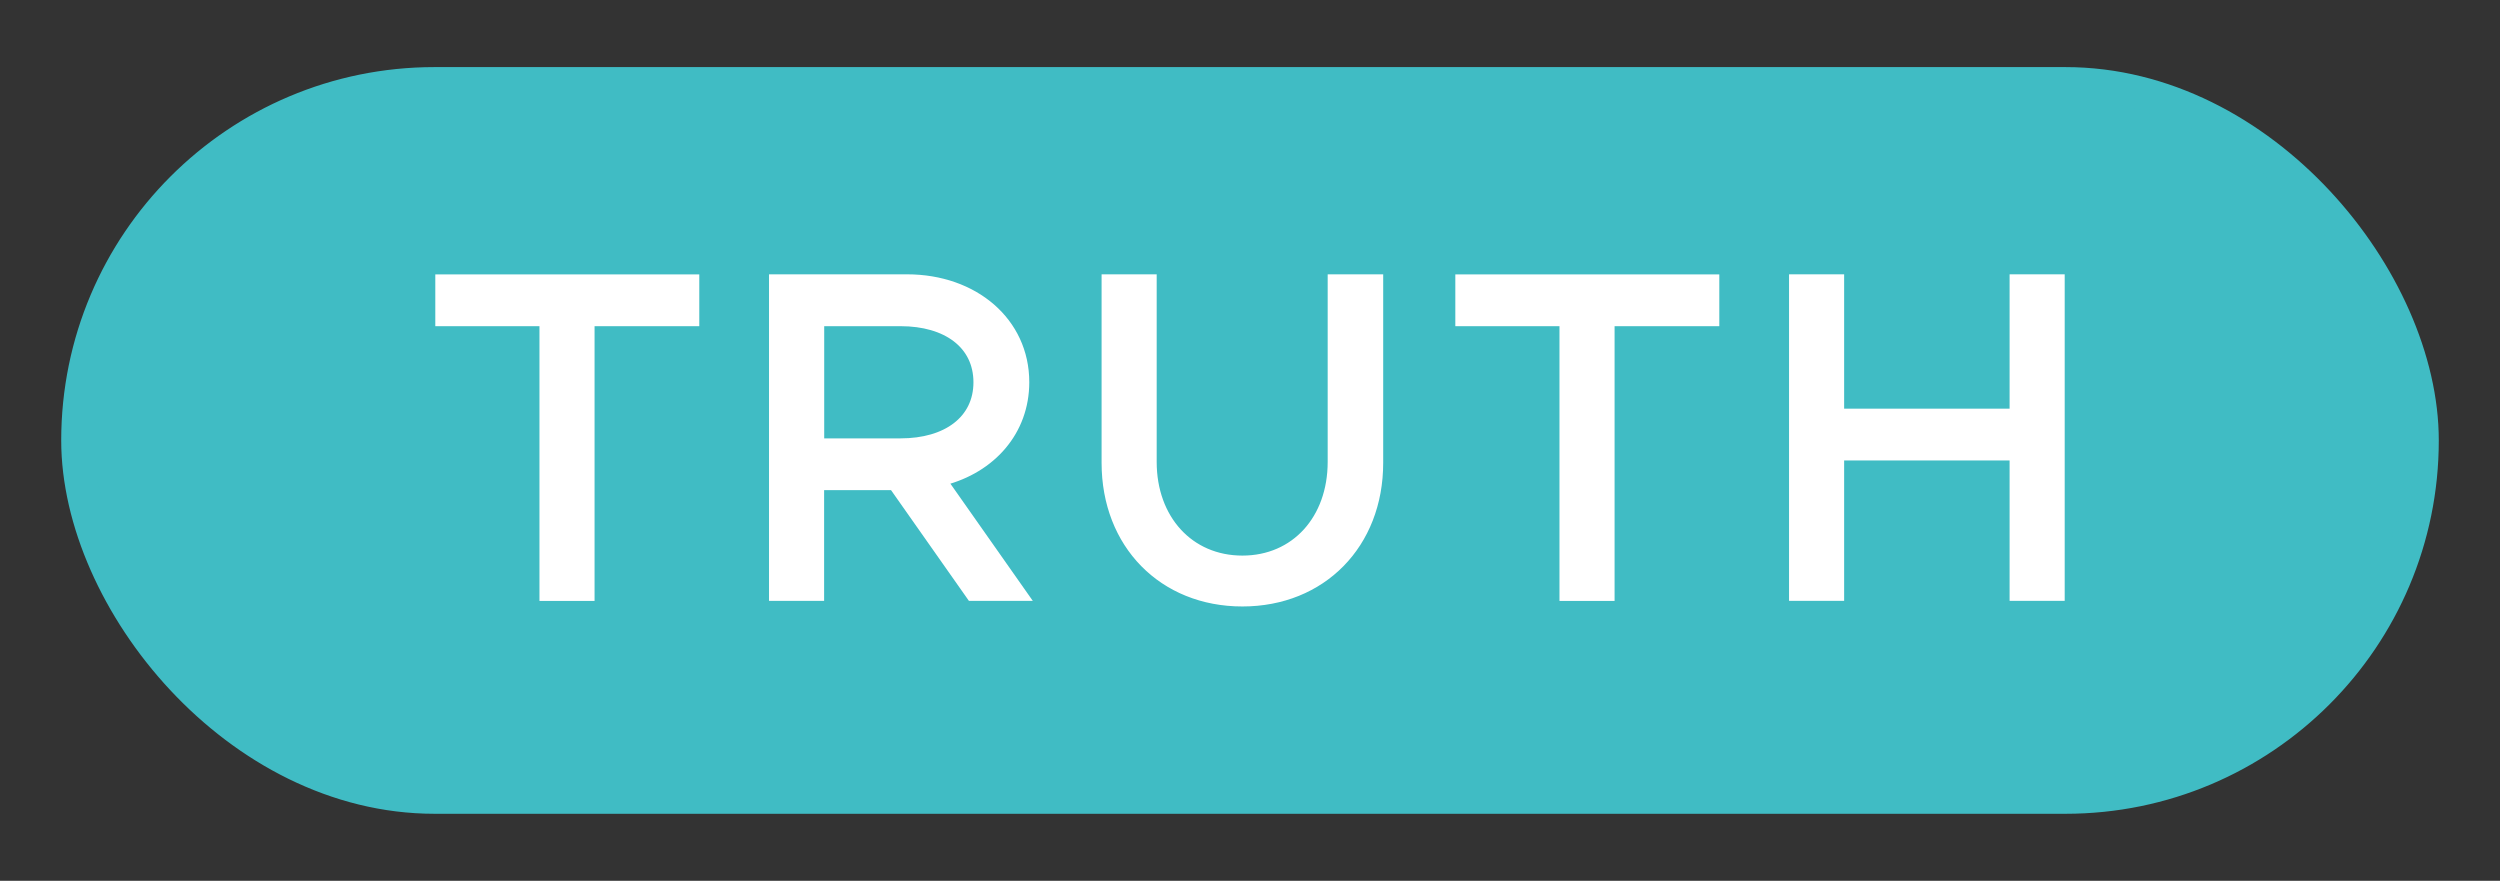 <svg xmlns="http://www.w3.org/2000/svg" id="Layer_1" data-name="Layer 1" viewBox="0 0 302.2 106.47"><rect x="0" y="0" width="302.2" height="106.47" fill="#333333" stroke="none"/><defs><style>      .cls-1 {        fill: #fff;        stroke: #fff;      }      .cls-1, .cls-2 {        stroke-miterlimit: 10;      }      .cls-2 {        fill: #40bcc4;        stroke: #40bcc4;        stroke-width: 4px;      }    </style></defs><rect class="cls-2" x="9.4" y="10.11" width="283.4" height="86.26" rx="43.13" ry="43.13"></rect><g><path class="cls-1" d="m65.72,38.93h-12.6v-5.26h30.91v5.26h-12.66v33.21h-5.66v-33.21Z"></path><path class="cls-1" d="m114.08,58.19l9.8,13.94h-6.5l-9.41-13.38h-8.85v13.38h-5.66v-38.47h16.18c8.12,0,14.28,5.21,14.28,12.54,0,5.94-4.03,10.47-9.86,11.98Zm-14.95-4.7h9.74c5.54,0,9.3-2.74,9.3-7.28s-3.75-7.28-9.3-7.28h-9.74v14.56Z"></path><path class="cls-1" d="m133.66,55.95v-22.29h5.66v22.18c0,6.89,4.48,11.82,10.86,11.82s10.81-4.93,10.81-11.82v-22.18h5.71v22.29c0,9.86-6.89,16.86-16.52,16.86s-16.52-7-16.52-16.86Z"></path><path class="cls-1" d="m189.02,38.93h-12.6v-5.26h30.91v5.26h-12.66v33.21h-5.66v-33.21Z"></path><path class="cls-1" d="m249.08,33.66v38.47h-5.66v-16.97h-21v16.97h-5.66v-38.47h5.66v16.24h21v-16.24h5.66Z"></path></g></svg>